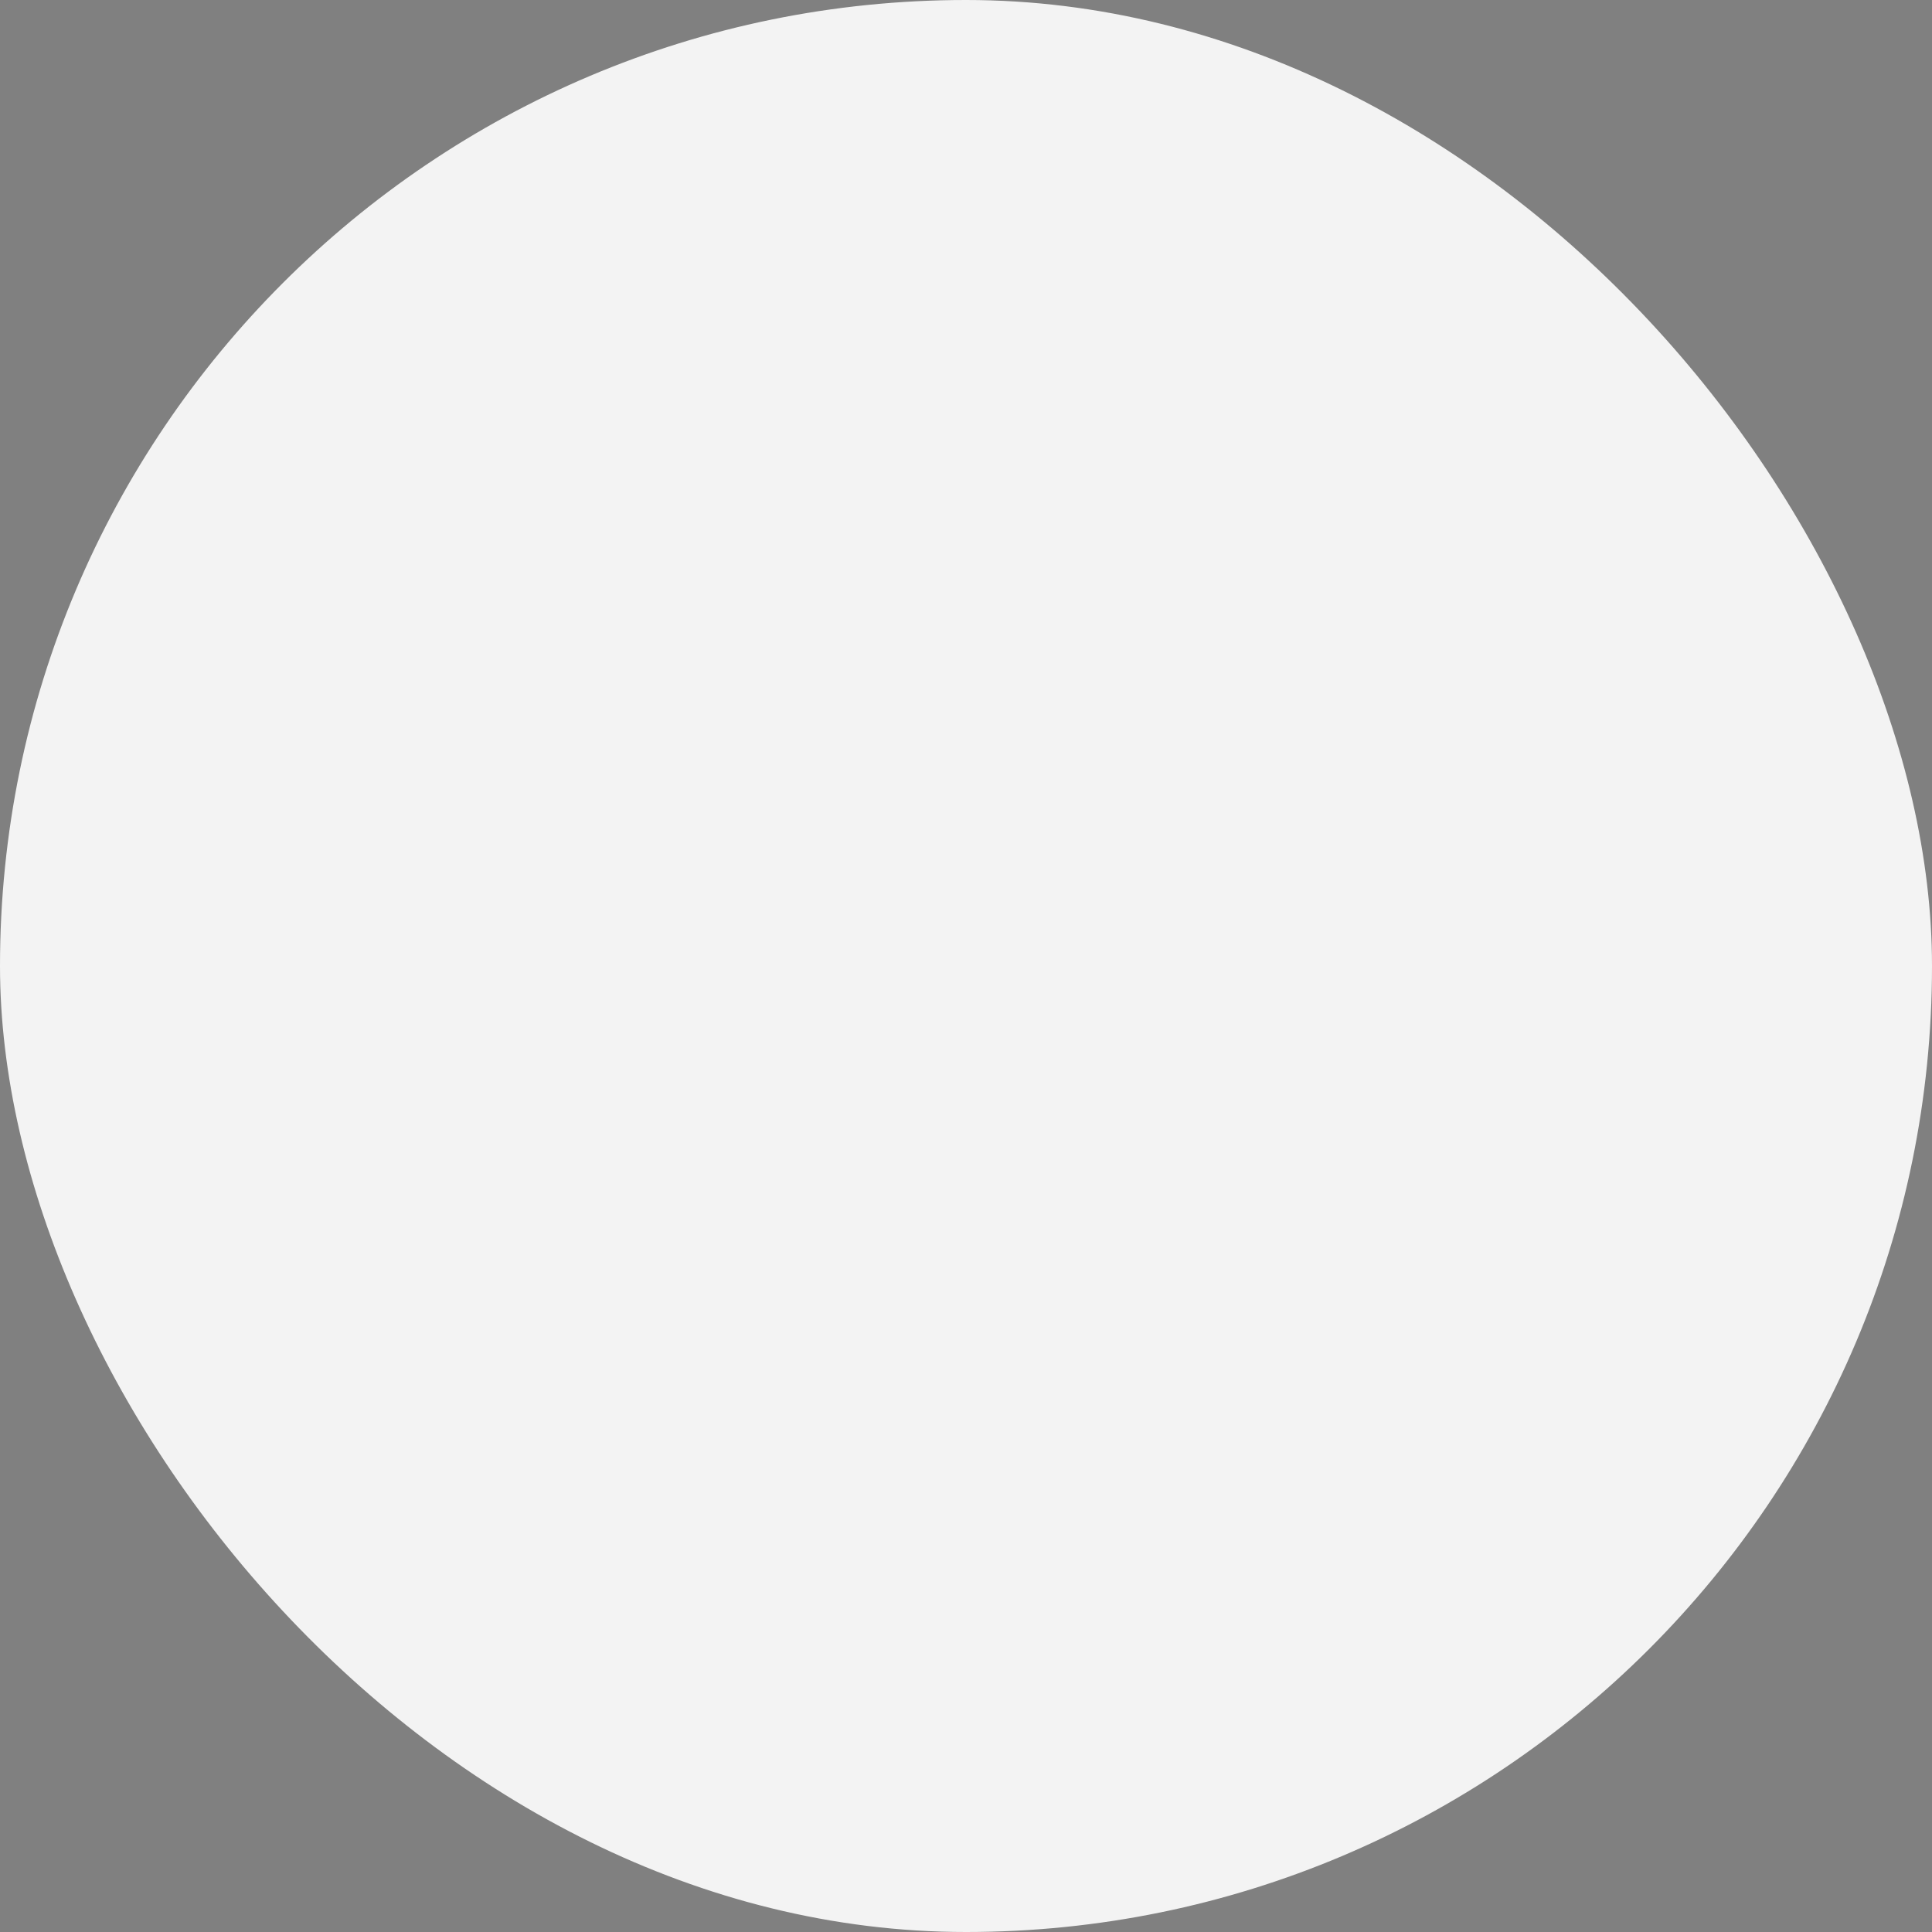 <svg width="46" height="46" viewBox="0 0 46 46" fill="none" xmlns="http://www.w3.org/2000/svg">
<rect x="0" y="0" width="46" height="46" fill="#808080" stroke="none"/>
<rect width="46" height="46" rx="23" fill="#F3F3F3"/>
<mask id="path-2-inside-1_10136_6316" fill="white">
<rect x="11.252" y="13.211" width="15.86" height="8.742" rx="1.15"/>
</mask>
<rect x="11.252" y="13.211" width="15.86" height="8.742" rx="1.15" stroke="#09406A" stroke-width="2.4" stroke-linejoin="round" mask="url(#path-2-inside-1_10136_6316)"/>
<mask id="path-3-inside-2_10136_6316" fill="white">
<rect x="11.252" y="24.046" width="15.86" height="8.742" rx="1.15"/>
</mask>
<rect x="11.252" y="24.046" width="15.86" height="8.742" rx="1.15" stroke="#09406A" stroke-width="2.4" stroke-linejoin="round" mask="url(#path-3-inside-2_10136_6316)"/>
<mask id="path-4-inside-3_10136_6316" fill="white">
<rect x="28.779" y="13.211" width="5.969" height="19.577" rx="1.15"/>
</mask>
<rect x="28.779" y="13.211" width="5.969" height="19.577" rx="1.15" stroke="#09406A" stroke-width="2.4" stroke-linejoin="round" mask="url(#path-4-inside-3_10136_6316)"/>
</svg>
